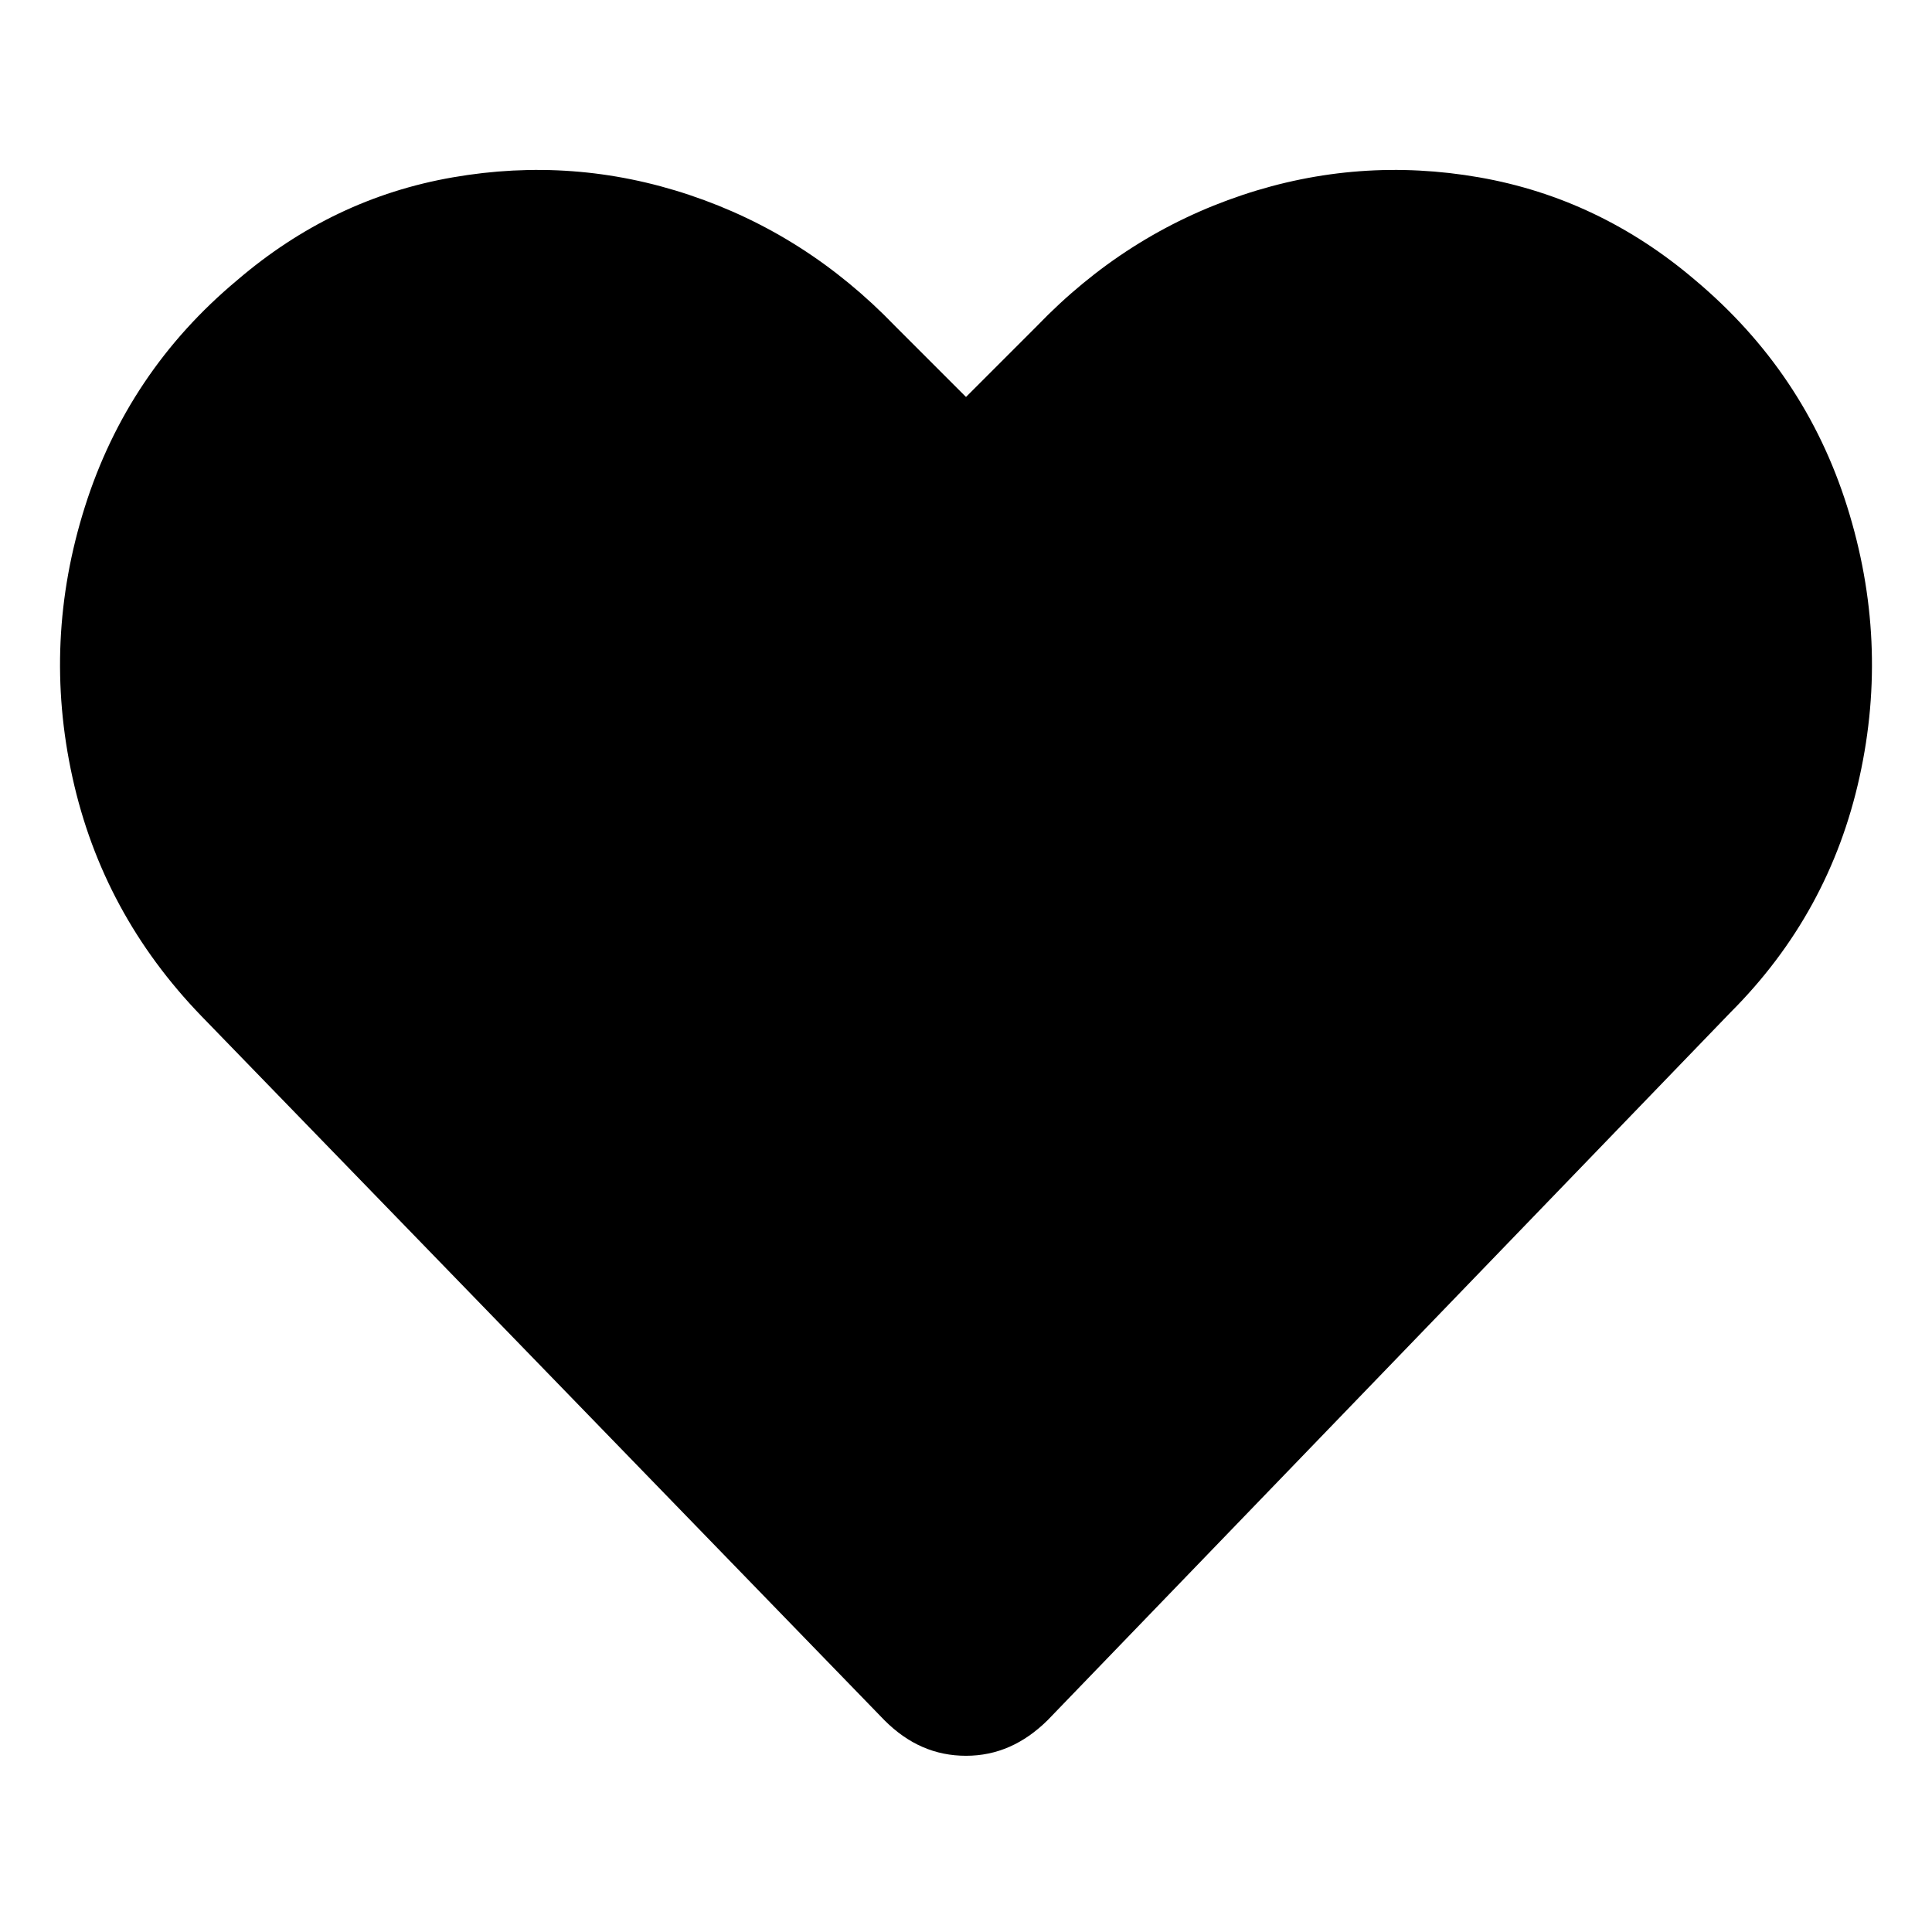 <?xml version="1.0" encoding="utf-8"?>
<!-- Generator: Adobe Illustrator 24.3.0, SVG Export Plug-In . SVG Version: 6.00 Build 0)  -->
<svg version="1.1" xmlns="http://www.w3.org/2000/svg" xmlns:xlink="http://www.w3.org/1999/xlink" x="0px" y="0px"
	 viewBox="0 0 512 512" style="enable-background:new 0 0 512 512;" xml:space="preserve">
<style type="text/css">
	.st0{clip-path:url(#SVGID_3_);}
	.st1{clip-path:url(#SVGID_13_);}
	.st2{fill:none;}
	.st3{fill-rule:evenodd;clip-rule:evenodd;}
	.st4{fill:#292723;}
	.st5{fill-rule:evenodd;clip-rule:evenodd;fill:#292723;}
</style>
<g id="Livello_1">
	<g>
		<g>
			<g>
				<path d="M449.2,74.2c19.4,16.3,32.8,36.2,40.3,60s8.6,47.7,3.3,71.7c-5.3,24.1-16.7,44.9-34.2,62.4l-181,187.6
					c-6.3,6.2-13.4,9.4-21.6,9.4c-8.2,0-15.3-3.1-21.6-9.4l-181-186.6c-17.5-18.1-28.9-39.2-34.2-63.3s-4.2-48,3.3-71.7
					s20.9-43.8,40.3-60C79.7,59.8,98.7,50.7,120,47s42.2-2.2,62.8,4.7s38.7,18.4,54.4,34.7l18.8,18.8l18.8-18.8
					c15.7-16.3,33.8-27.8,54.4-34.7s41.6-8.4,62.8-4.7S432.3,59.8,449.2,74.2z"/>
			</g>
		</g>
	</g>
</g>
<g id="Livello_2">
</g>
</svg>

